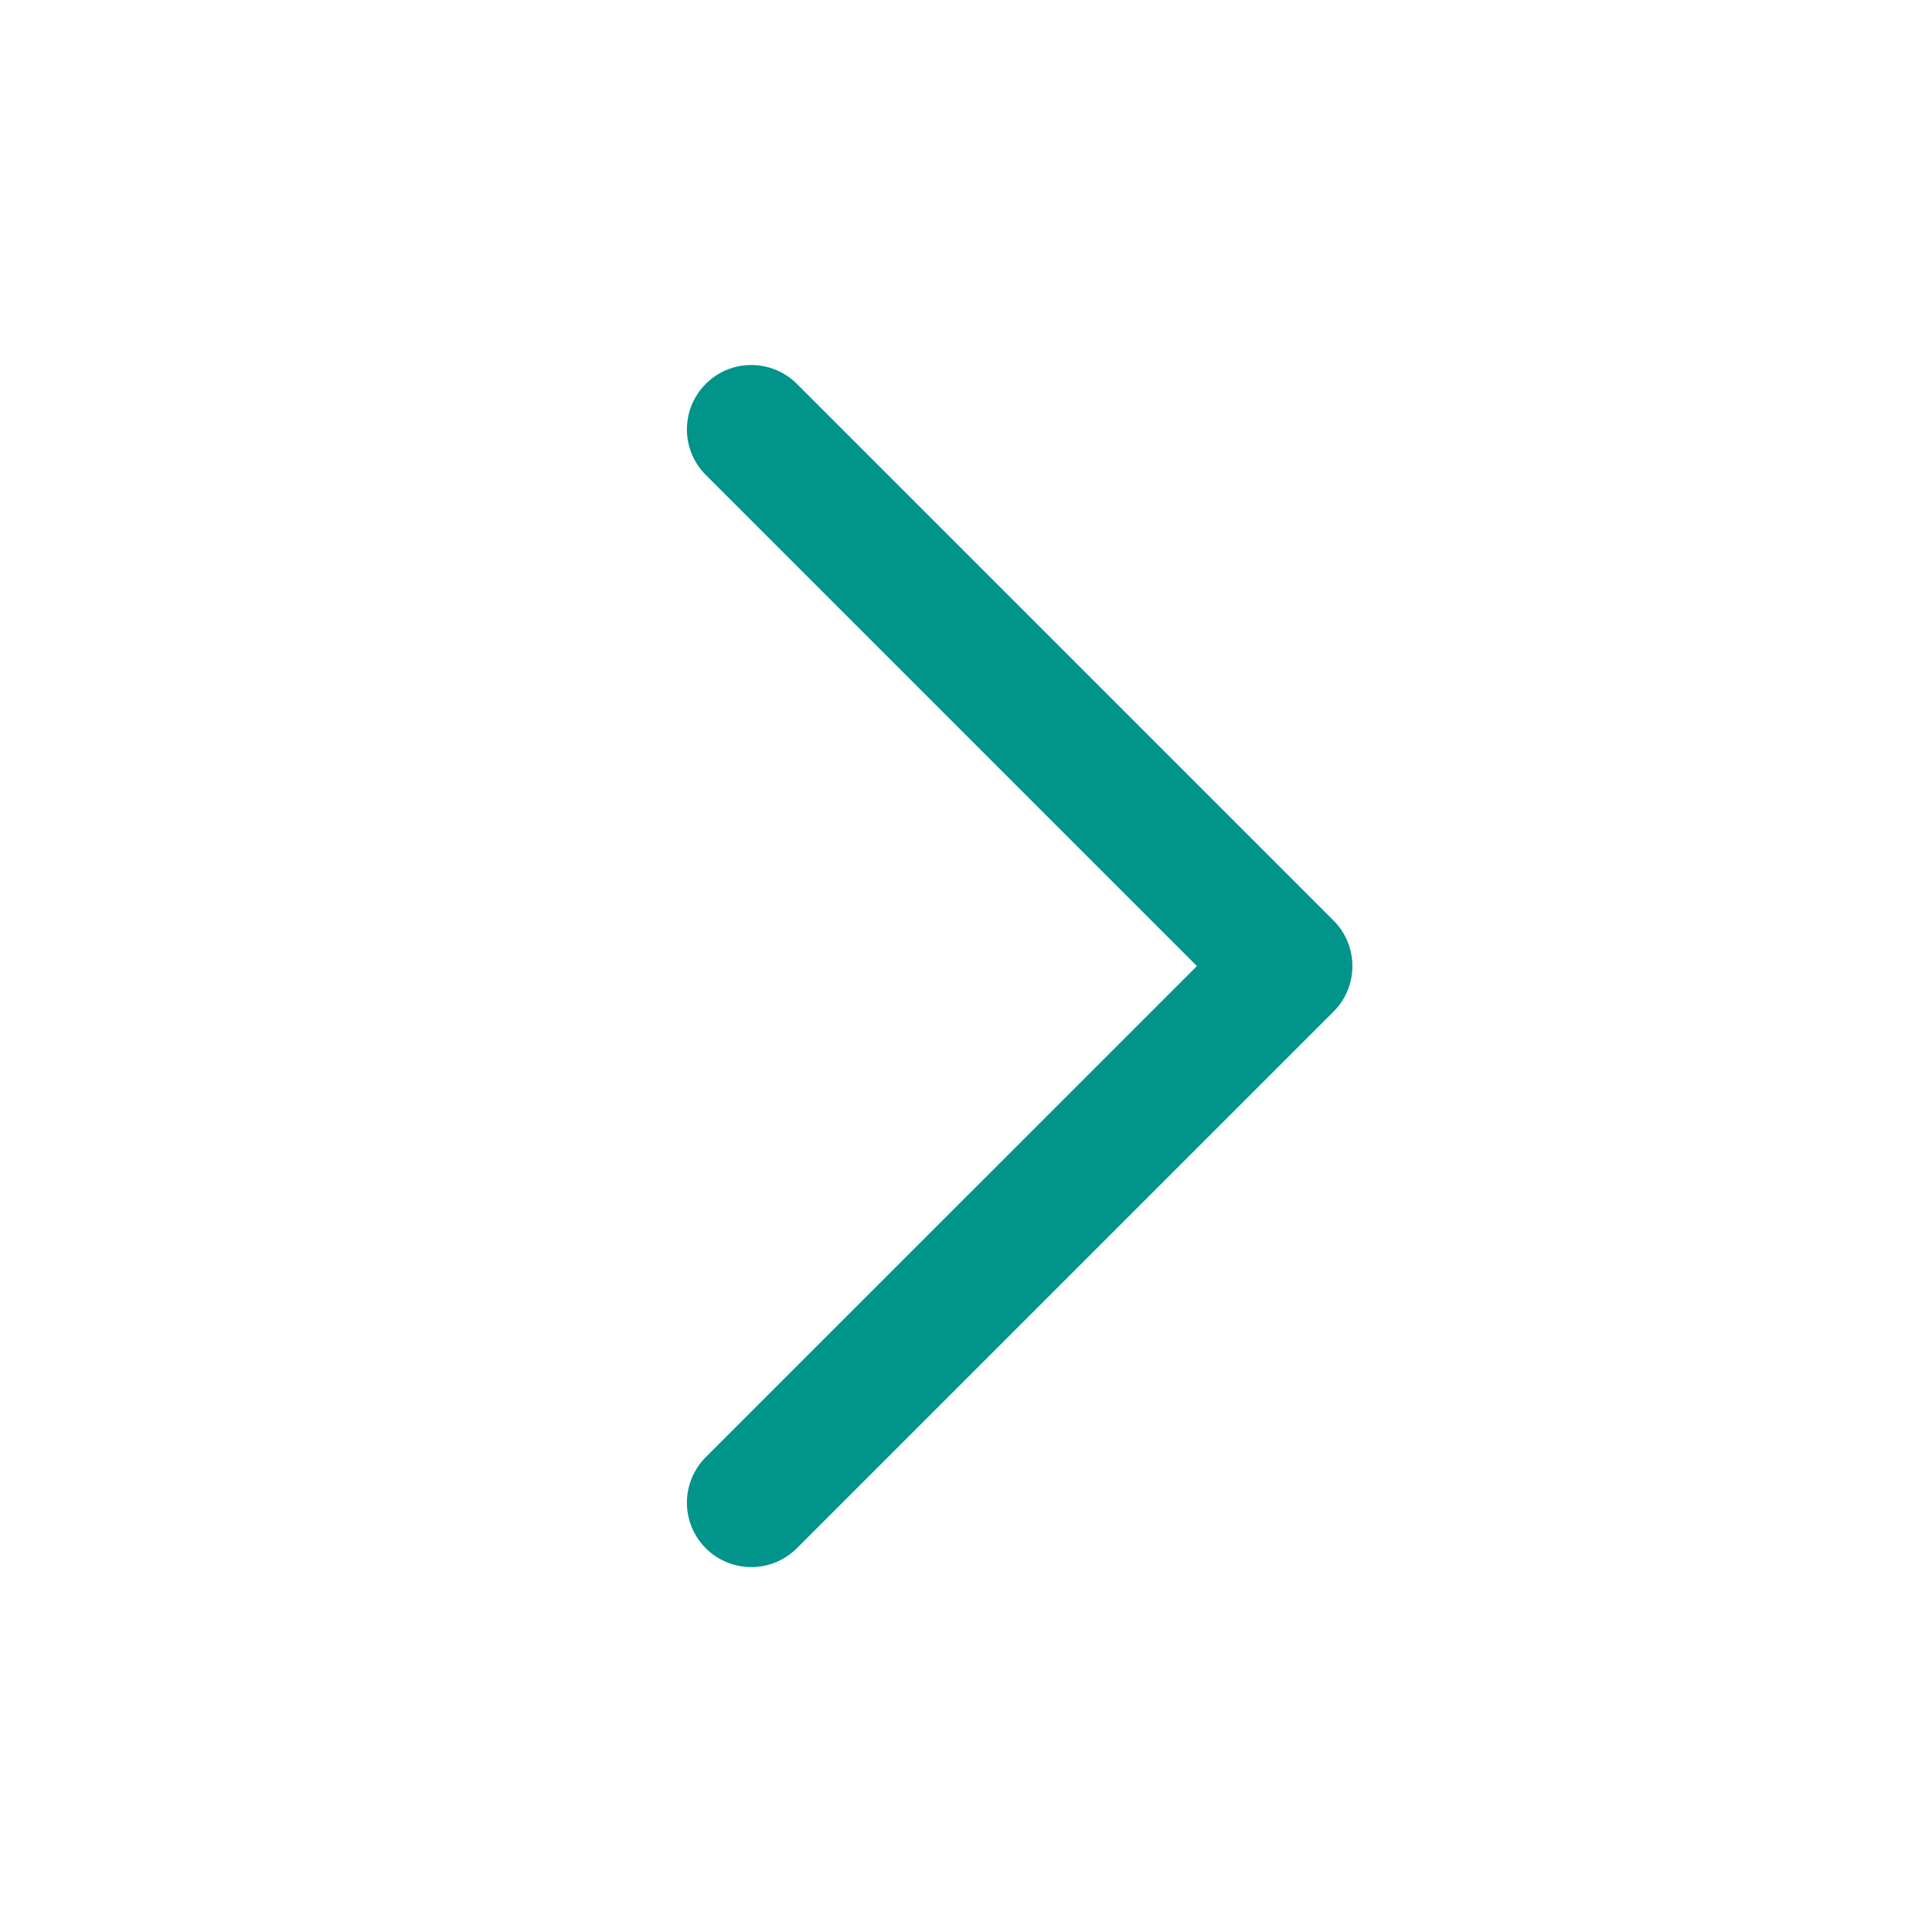 <?xml version="1.0" encoding="UTF-8"?>
<svg width="24px" height="24px" viewBox="0 0 24 24" version="1.1" xmlns="http://www.w3.org/2000/svg" xmlns:xlink="http://www.w3.org/1999/xlink">
    <title>icon_24x24_right</title>
    <g id="icon_24x24_right" stroke="none" stroke-width="1" fill="none" fill-rule="evenodd">
        <path d="M0,24 L24,24 L24,0 L0,0 L0,24 Z M0.461,23.539 L23.539,23.539 L23.539,0.461 L0.461,0.461 L0.461,23.539 Z" id="Fill-1" fill="#00A551" opacity="0"></path>
        <polyline id="Stroke-2" stroke="#00948B" stroke-width="1.6" stroke-linecap="round" stroke-linejoin="round" points="9.333 5.334 16 12.001 9.333 18.667"></polyline>
    </g>
</svg>